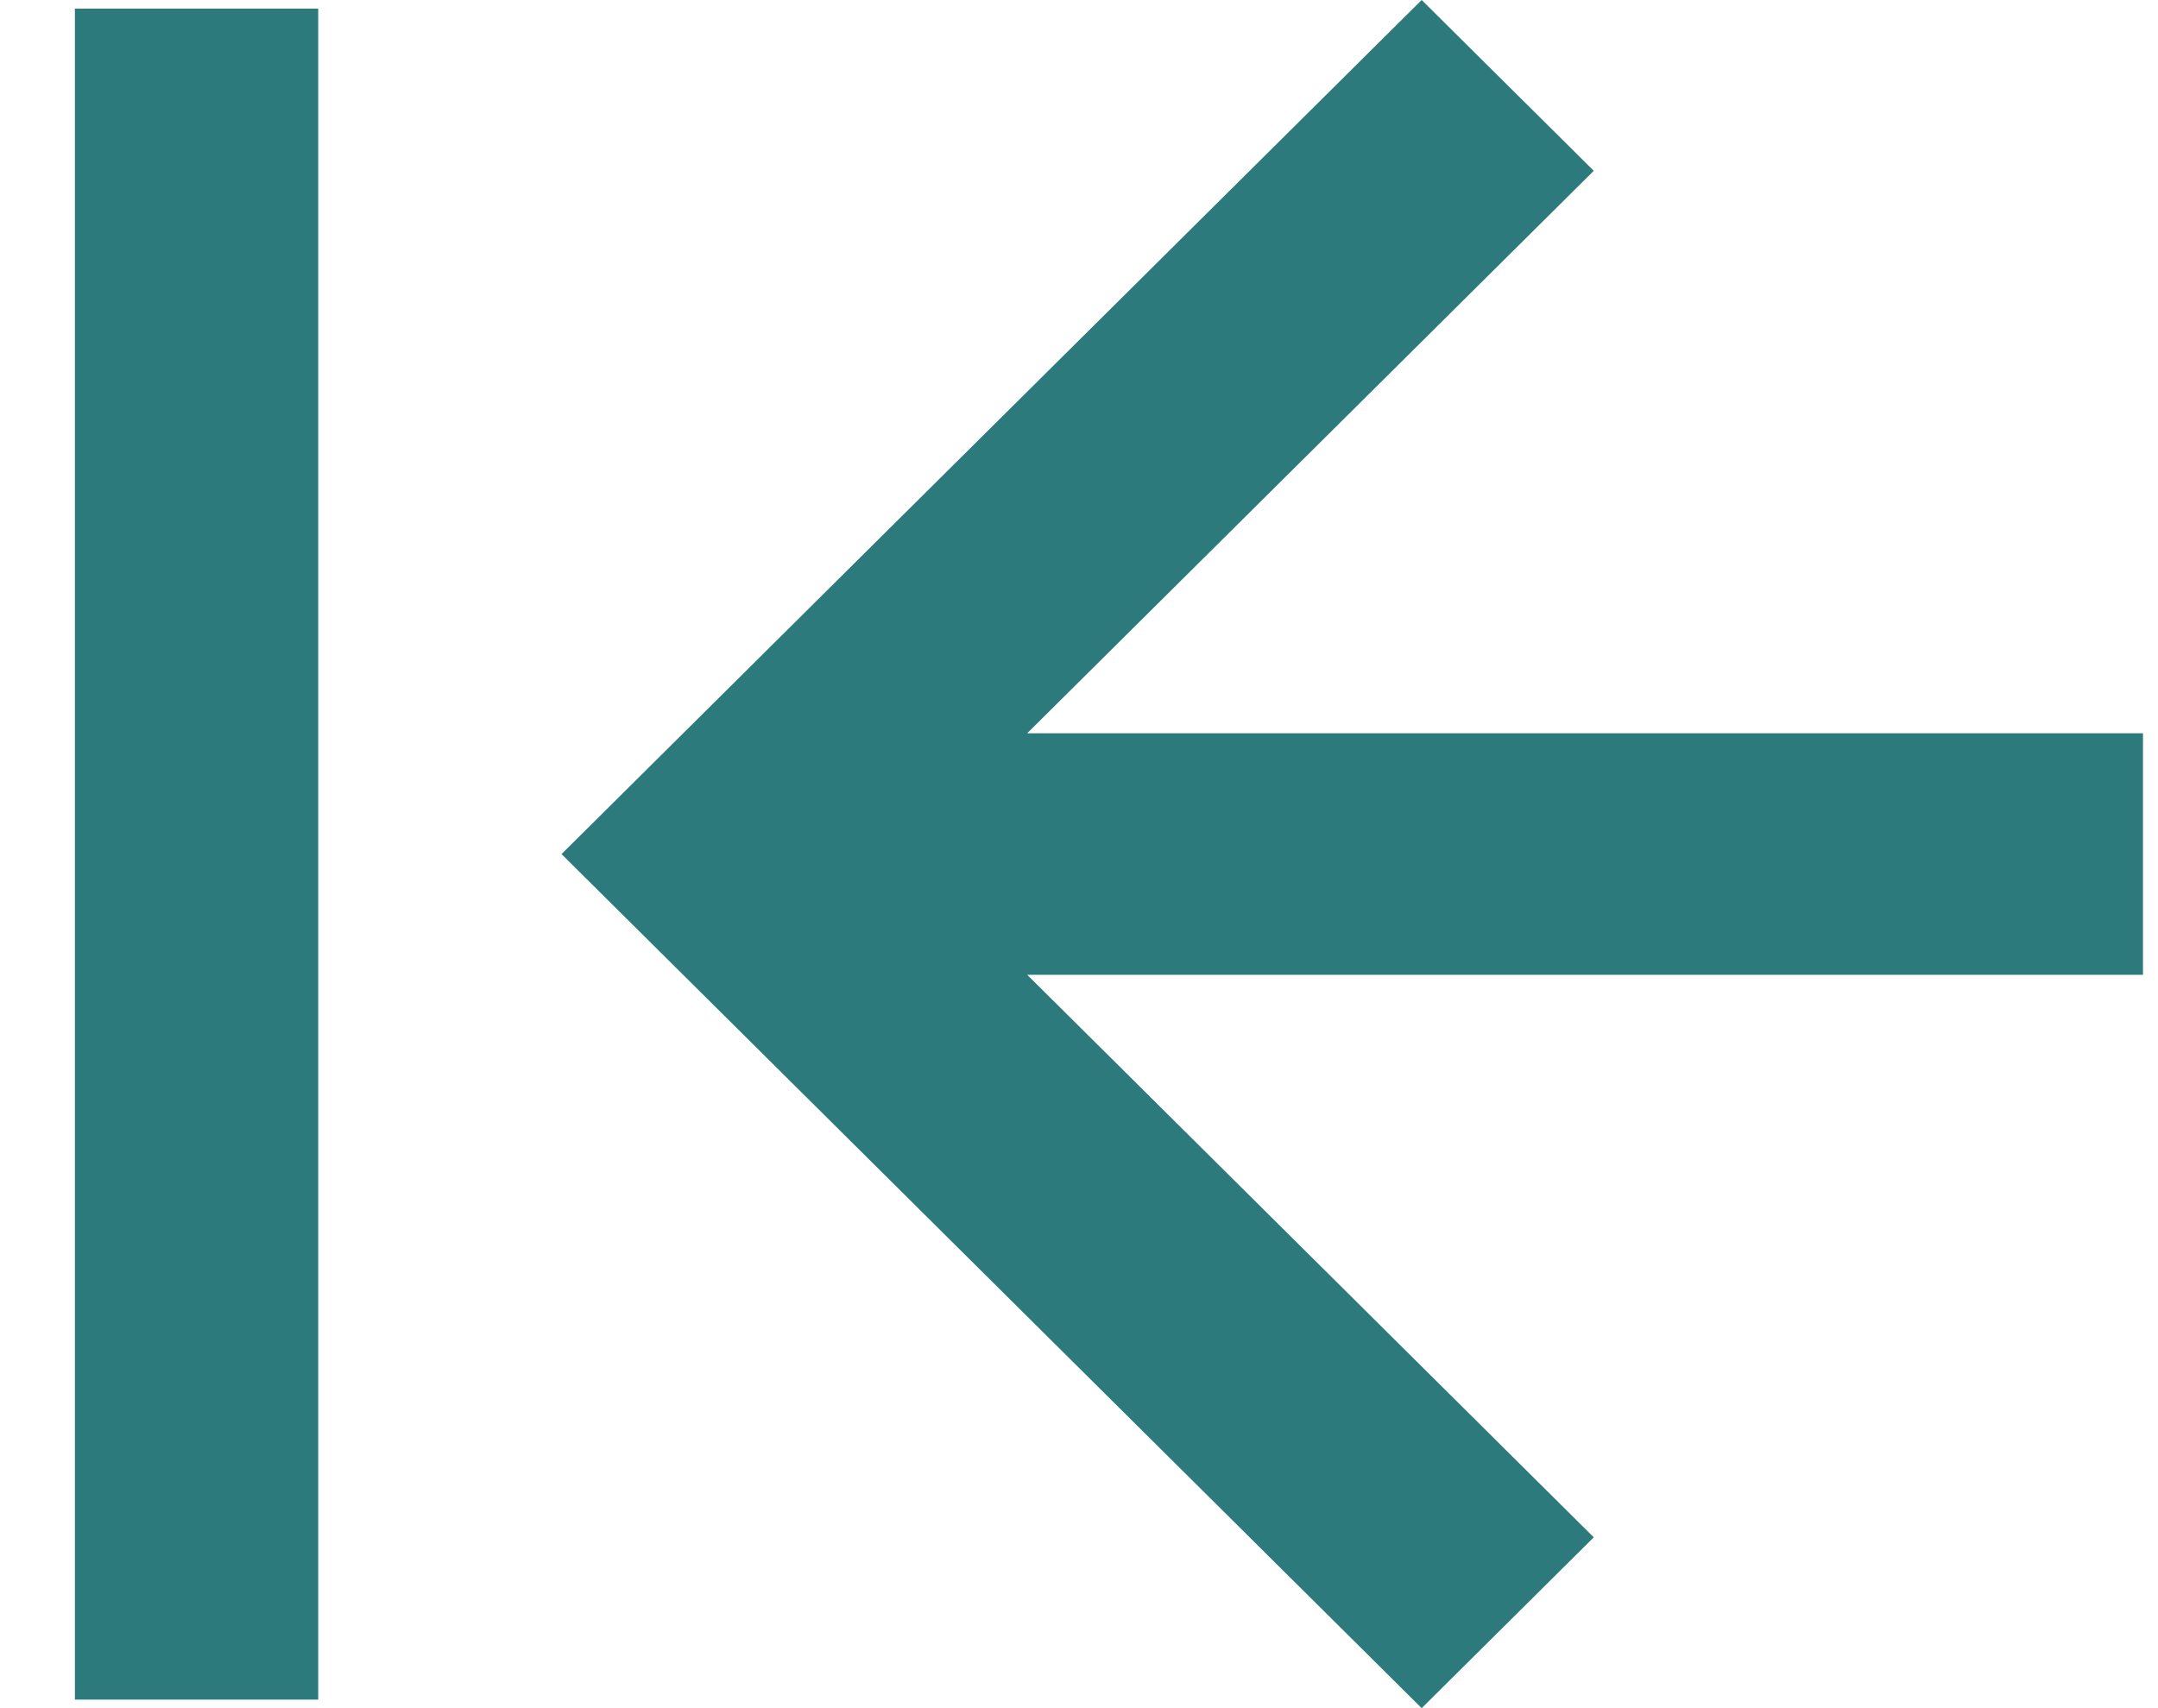 <svg width="24" height="19" viewBox="0 0 24 19" fill="none" xmlns="http://www.w3.org/2000/svg">
<path d="M11.424 10.843L17.725 17.1L15.811 19L6.245 9.5L15.811 7.01293e-07L17.725 1.9L11.424 8.156L23.833 8.156L23.833 10.843L11.424 10.843ZM3.539 0.096L3.539 18.905L0.833 18.905L0.833 0.096L3.539 0.096Z" fill="#2C7A7B"/>
</svg>
